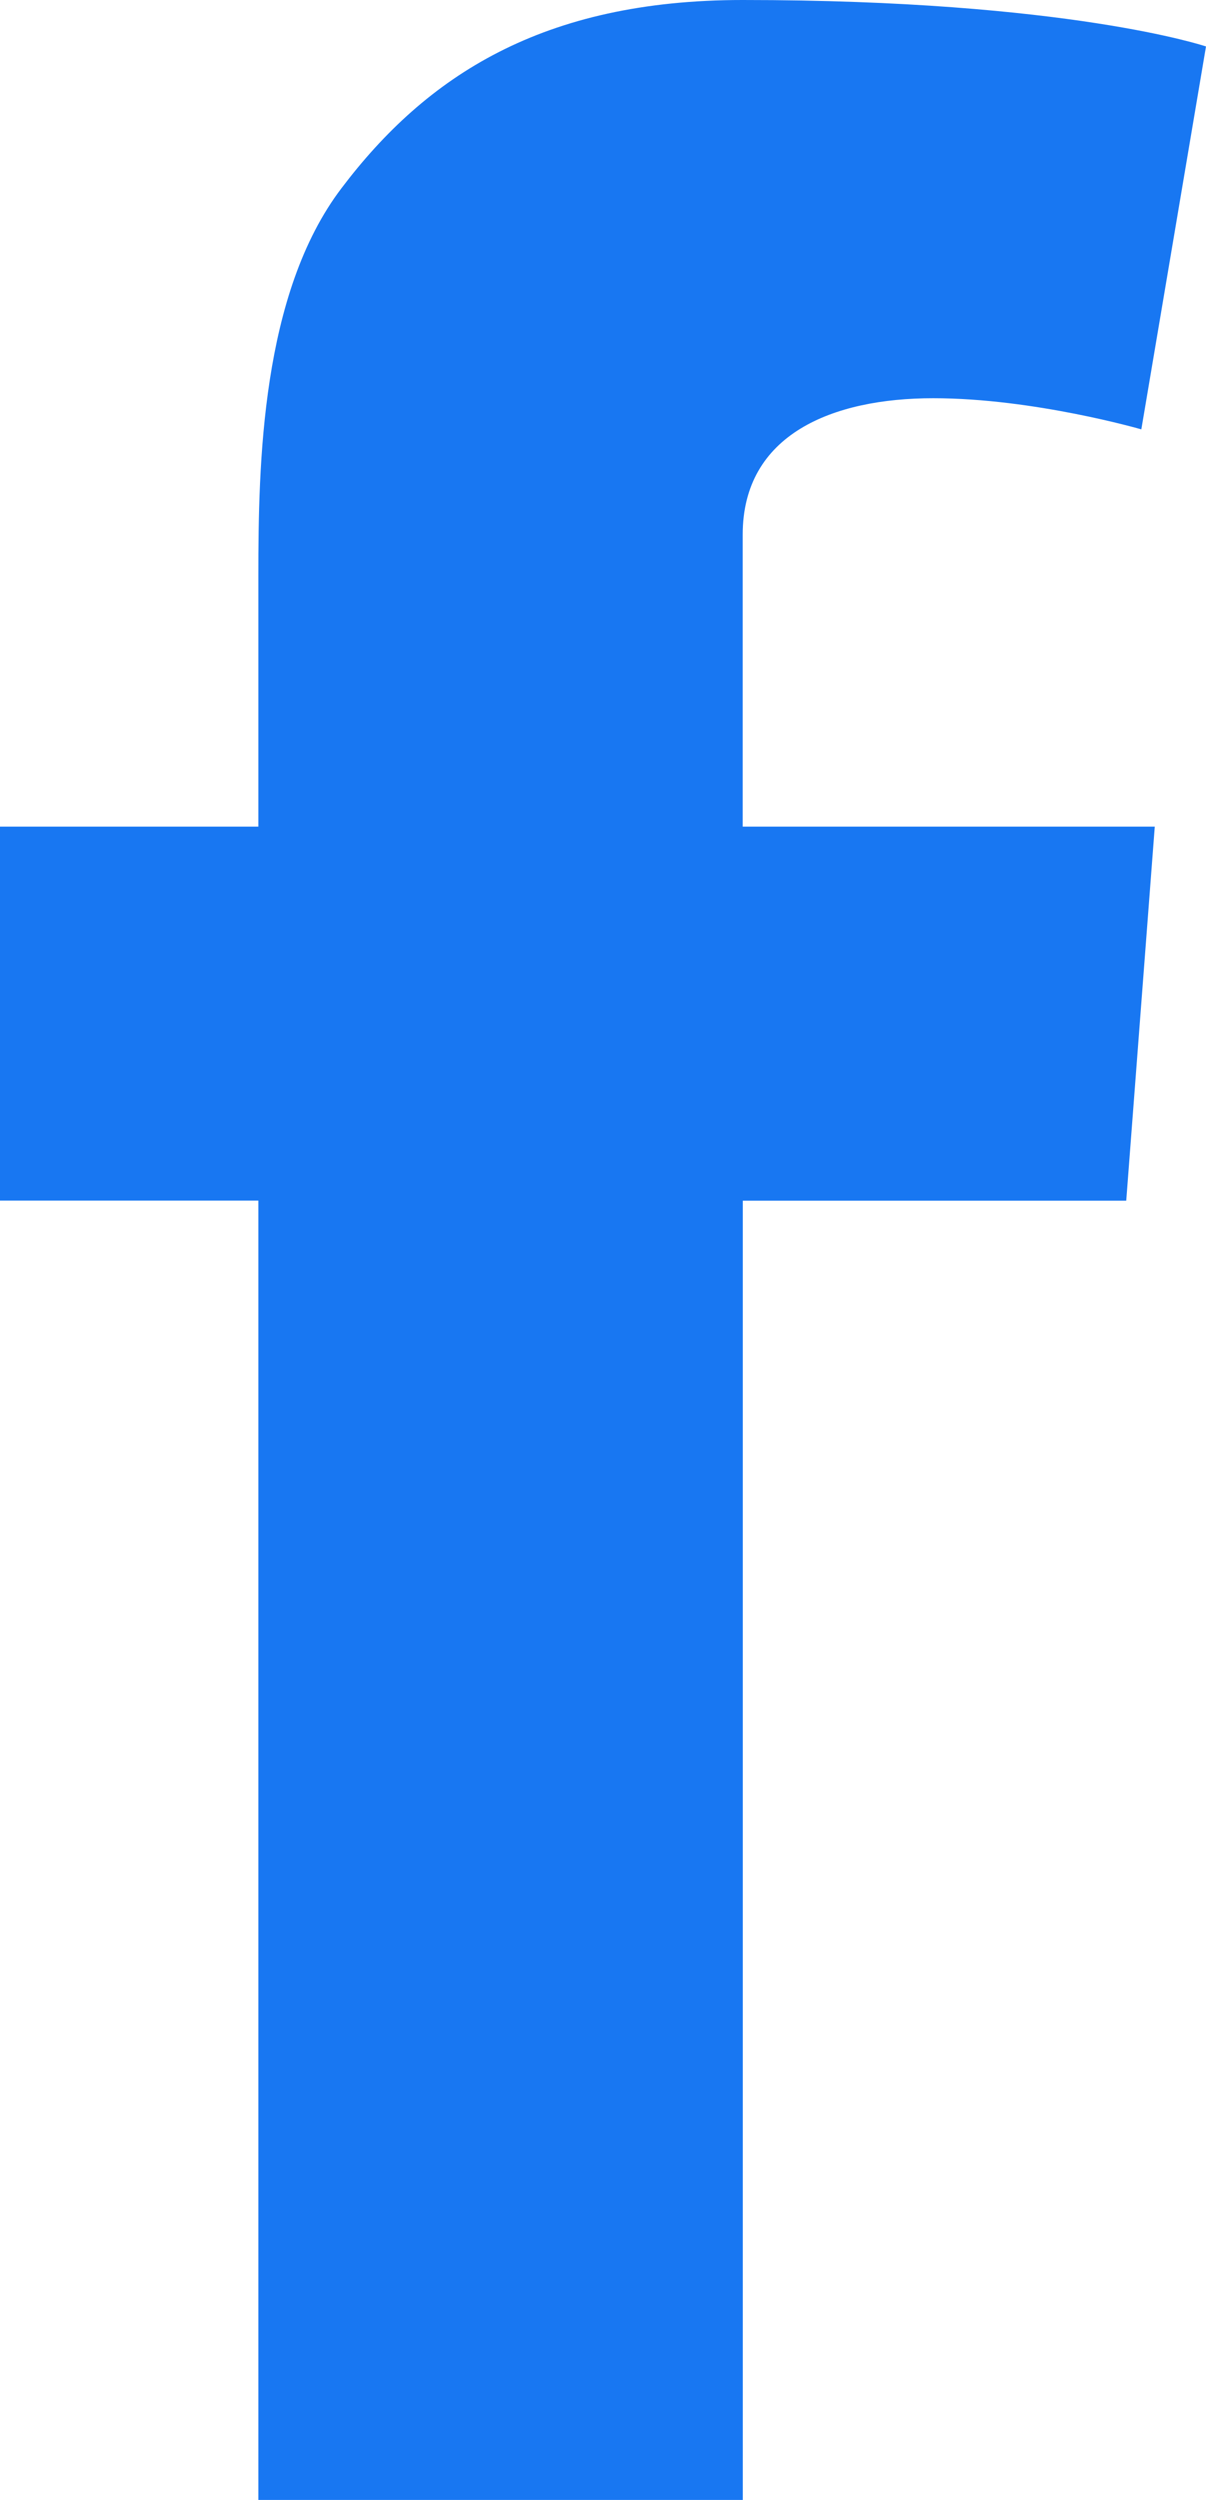 <svg xmlns="http://www.w3.org/2000/svg" width="11.581" height="24" viewBox="6.209 0 11.581 24"><path fill="#1877F2" d="M6.209 7.936H8.69V5.524c0-1.063.027-2.703.799-3.718C10.304.729 11.42 0 13.341 0c3.13 0 4.449.446 4.449.446l-.621 3.676s-1.032-.299-1.998-.299c-.965 0-1.83.345-1.83 1.31v2.803h3.957l-.274 3.591h-3.682V24H8.69V11.526H6.209v-3.59z"/></svg>